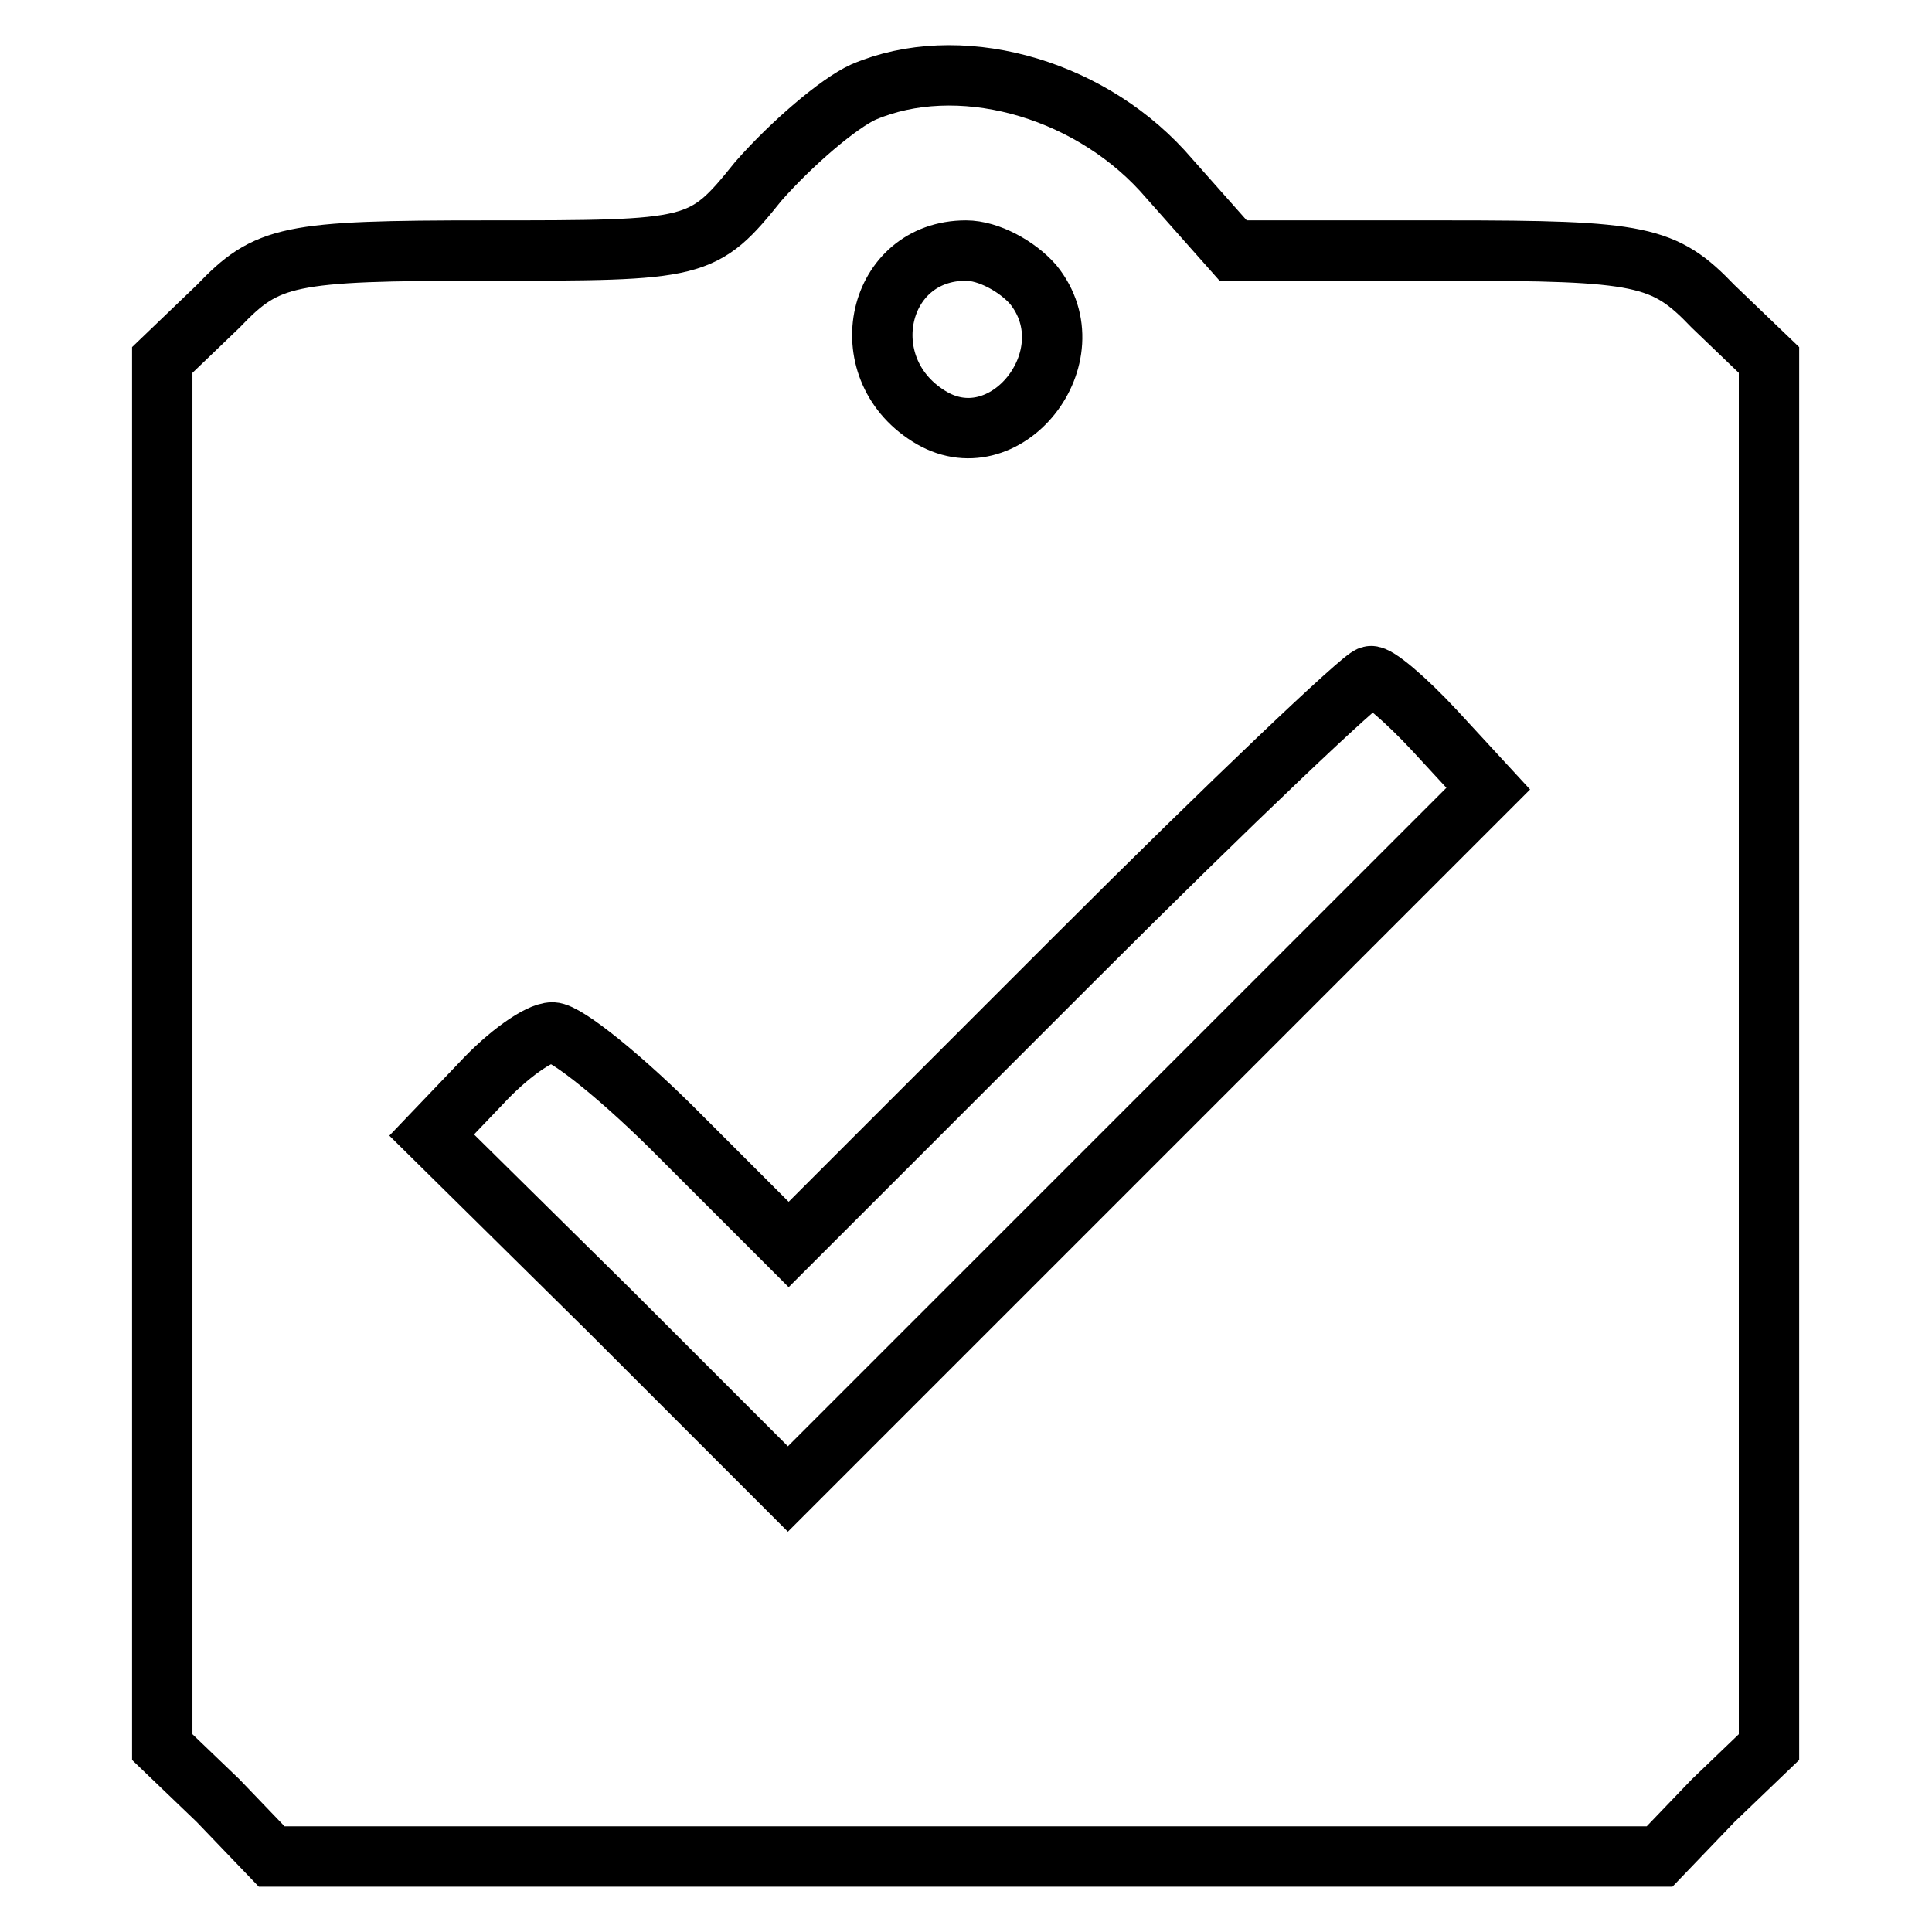 <?xml version="1.0" encoding="utf-8"?>
<!-- Svg Vector Icons : http://www.onlinewebfonts.com/icon -->
<!DOCTYPE svg PUBLIC "-//W3C//DTD SVG 1.1//EN" "http://www.w3.org/Graphics/SVG/1.1/DTD/svg11.dtd">
<svg version="1.1" xmlns="http://www.w3.org/2000/svg" xmlns:xlink="http://www.w3.org/1999/xlink" x="0px" y="0px" viewBox="0 0 256 256" enable-background="new 0 0 256 256" xml:space="preserve">
<g><g><g><path stroke-width="8" fill-opacity="0" stroke="#000000"  d="M114.4,12.2c-3.3,1.5-9.5,6.8-13.9,11.8c-7.4,9.2-8,9.2-36.1,9.2c-26.3,0-29,0.6-35.5,7.4l-7.4,7.1v91.9v91.9l7.4,7.1l7.1,7.4H128h91.9l7.1-7.4l7.4-7.1v-91.9V47.7l-7.4-7.1c-6.5-6.8-9.5-7.4-35.2-7.4h-28.4L154,22.6C143.7,11.4,126.8,6.9,114.4,12.2z M136.9,37.7c7.7,9.5-3.8,23.9-13.9,17.4c-10.3-6.5-6.8-21.9,5-21.9C131,33.2,134.8,35.3,136.9,37.7z M190.1,96.8l7.1,7.7l-46.4,46.4l-46.4,46.4l-23.6-23.6l-23.6-23.3l6.5-6.8c3.5-3.8,7.7-6.8,9.5-6.8s9.5,6.2,17.1,13.9l14.2,14.2l37.8-37.8c20.7-20.7,38.4-37.5,39.3-37.5C182.4,89.4,186.2,92.6,190.1,96.8z"/></g></g></g>
</svg>